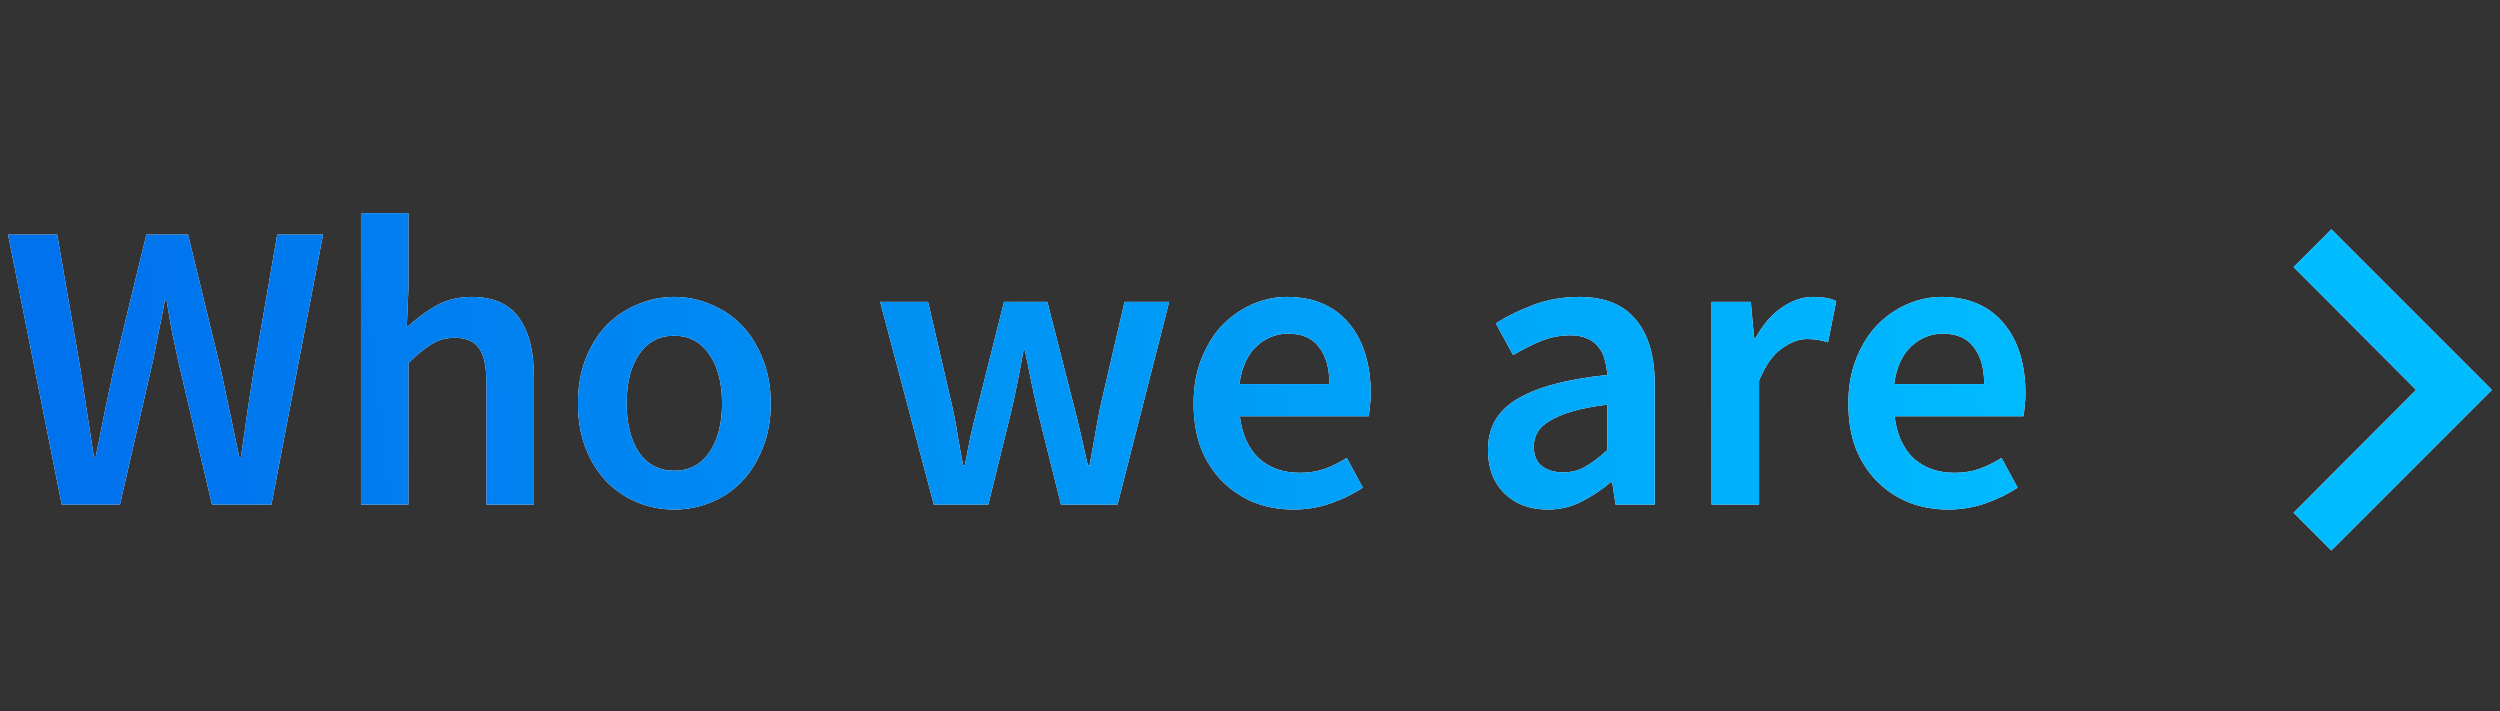 <svg width="109" height="31" viewBox="0 0 109 31" fill="none" xmlns="http://www.w3.org/2000/svg">
<rect x="0" y="0" width="109" height="31" fill="#333333" stroke="none"/>
<path d="M2.691 22L0.351 10.228H2.493L3.519 16.168C3.615 16.804 3.711 17.434 3.807 18.058C3.903 18.682 3.999 19.306 4.095 19.93H4.167C4.299 19.306 4.425 18.682 4.545 18.058C4.677 17.422 4.809 16.792 4.941 16.168L6.381 10.228H8.199L9.639 16.168C9.771 16.78 9.903 17.404 10.035 18.04C10.167 18.664 10.299 19.294 10.431 19.93H10.503C10.599 19.294 10.689 18.664 10.773 18.04C10.869 17.416 10.965 16.792 11.061 16.168L12.087 10.228H14.085L11.835 22H9.243L7.785 15.808C7.689 15.352 7.593 14.902 7.497 14.458C7.413 14.002 7.335 13.546 7.263 13.09H7.191C7.107 13.546 7.017 14.002 6.921 14.458C6.837 14.902 6.747 15.352 6.651 15.808L5.229 22H2.691ZM15.738 22V9.292H17.808V12.568L17.736 14.278C18.108 13.93 18.516 13.624 18.96 13.36C19.416 13.084 19.95 12.946 20.562 12.946C21.51 12.946 22.2 13.252 22.632 13.864C23.064 14.464 23.28 15.328 23.28 16.456V22H21.21V16.726C21.21 15.994 21.102 15.478 20.886 15.178C20.67 14.878 20.316 14.728 19.824 14.728C19.44 14.728 19.098 14.824 18.798 15.016C18.51 15.196 18.18 15.466 17.808 15.826V22H15.738ZM29.393 22.216C28.841 22.216 28.313 22.114 27.809 21.91C27.305 21.706 26.855 21.406 26.459 21.01C26.075 20.614 25.769 20.128 25.541 19.552C25.313 18.976 25.199 18.322 25.199 17.59C25.199 16.858 25.313 16.204 25.541 15.628C25.769 15.052 26.075 14.566 26.459 14.17C26.855 13.774 27.305 13.474 27.809 13.27C28.313 13.054 28.841 12.946 29.393 12.946C29.945 12.946 30.473 13.054 30.977 13.27C31.493 13.474 31.943 13.774 32.327 14.17C32.711 14.566 33.017 15.052 33.245 15.628C33.485 16.204 33.605 16.858 33.605 17.59C33.605 18.322 33.485 18.976 33.245 19.552C33.017 20.128 32.711 20.614 32.327 21.01C31.943 21.406 31.493 21.706 30.977 21.91C30.473 22.114 29.945 22.216 29.393 22.216ZM29.393 20.524C30.041 20.524 30.551 20.26 30.923 19.732C31.295 19.192 31.481 18.478 31.481 17.59C31.481 16.69 31.295 15.976 30.923 15.448C30.551 14.908 30.041 14.638 29.393 14.638C28.745 14.638 28.235 14.908 27.863 15.448C27.503 15.976 27.323 16.69 27.323 17.59C27.323 18.478 27.503 19.192 27.863 19.732C28.235 20.26 28.745 20.524 29.393 20.524ZM40.715 22L38.375 13.162H40.463L41.525 17.752C41.621 18.172 41.699 18.592 41.759 19.012C41.831 19.432 41.909 19.858 41.993 20.29H42.065C42.149 19.858 42.233 19.432 42.317 19.012C42.413 18.592 42.515 18.172 42.623 17.752L43.775 13.162H45.665L46.835 17.752C46.943 18.172 47.045 18.592 47.141 19.012C47.237 19.432 47.333 19.858 47.429 20.29H47.501C47.585 19.858 47.663 19.432 47.735 19.012C47.807 18.592 47.885 18.172 47.969 17.752L49.031 13.162H50.975L48.725 22H46.259L45.233 17.878C45.137 17.458 45.047 17.044 44.963 16.636C44.879 16.216 44.789 15.772 44.693 15.304H44.621C44.537 15.772 44.453 16.216 44.369 16.636C44.285 17.056 44.195 17.476 44.099 17.896L43.091 22H40.715ZM56.397 22.216C55.785 22.216 55.215 22.114 54.687 21.91C54.159 21.694 53.697 21.388 53.301 20.992C52.905 20.596 52.593 20.116 52.365 19.552C52.149 18.976 52.041 18.322 52.041 17.59C52.041 16.87 52.155 16.222 52.383 15.646C52.611 15.07 52.911 14.584 53.283 14.188C53.667 13.792 54.105 13.486 54.597 13.27C55.089 13.054 55.593 12.946 56.109 12.946C56.709 12.946 57.237 13.048 57.693 13.252C58.149 13.456 58.527 13.744 58.827 14.116C59.139 14.488 59.373 14.932 59.529 15.448C59.685 15.964 59.763 16.528 59.763 17.14C59.763 17.344 59.751 17.536 59.727 17.716C59.715 17.896 59.697 18.04 59.673 18.148H54.057C54.153 18.94 54.429 19.552 54.885 19.984C55.353 20.404 55.947 20.614 56.667 20.614C57.051 20.614 57.405 20.56 57.729 20.452C58.065 20.332 58.395 20.17 58.719 19.966L59.421 21.262C59.001 21.538 58.533 21.766 58.017 21.946C57.501 22.126 56.961 22.216 56.397 22.216ZM54.039 16.744H57.963C57.963 16.06 57.813 15.526 57.513 15.142C57.225 14.746 56.775 14.548 56.163 14.548C55.635 14.548 55.173 14.734 54.777 15.106C54.381 15.478 54.135 16.024 54.039 16.744ZM67.485 22.216C66.705 22.216 66.075 21.982 65.595 21.514C65.115 21.034 64.875 20.404 64.875 19.624C64.875 19.156 64.971 18.742 65.163 18.382C65.367 18.01 65.679 17.692 66.099 17.428C66.531 17.164 67.071 16.942 67.719 16.762C68.379 16.582 69.165 16.444 70.077 16.348C70.065 16.12 70.029 15.904 69.969 15.7C69.921 15.484 69.831 15.298 69.699 15.142C69.579 14.974 69.417 14.848 69.213 14.764C69.009 14.668 68.757 14.62 68.457 14.62C68.025 14.62 67.599 14.704 67.179 14.872C66.771 15.04 66.369 15.244 65.973 15.484L65.217 14.098C65.709 13.786 66.261 13.516 66.873 13.288C67.485 13.06 68.145 12.946 68.853 12.946C69.957 12.946 70.779 13.276 71.319 13.936C71.871 14.584 72.147 15.526 72.147 16.762V22H70.437L70.293 21.028H70.221C69.825 21.364 69.399 21.646 68.943 21.874C68.499 22.102 68.013 22.216 67.485 22.216ZM68.151 20.596C68.511 20.596 68.835 20.512 69.123 20.344C69.423 20.176 69.741 19.936 70.077 19.624V17.644C69.477 17.716 68.973 17.812 68.565 17.932C68.157 18.052 67.827 18.19 67.575 18.346C67.323 18.49 67.143 18.658 67.035 18.85C66.927 19.042 66.873 19.246 66.873 19.462C66.873 19.858 66.993 20.146 67.233 20.326C67.473 20.506 67.779 20.596 68.151 20.596ZM74.624 22V13.162H76.335L76.478 14.728H76.55C76.862 14.152 77.24 13.714 77.684 13.414C78.129 13.102 78.585 12.946 79.052 12.946C79.472 12.946 79.808 13.006 80.061 13.126L79.701 14.926C79.544 14.878 79.4 14.842 79.269 14.818C79.136 14.794 78.975 14.782 78.782 14.782C78.434 14.782 78.069 14.92 77.684 15.196C77.3 15.46 76.971 15.928 76.695 16.6V22H74.624ZM84.944 22.216C84.332 22.216 83.762 22.114 83.234 21.91C82.706 21.694 82.244 21.388 81.848 20.992C81.452 20.596 81.14 20.116 80.912 19.552C80.696 18.976 80.588 18.322 80.588 17.59C80.588 16.87 80.702 16.222 80.93 15.646C81.158 15.07 81.458 14.584 81.83 14.188C82.214 13.792 82.652 13.486 83.144 13.27C83.636 13.054 84.14 12.946 84.656 12.946C85.256 12.946 85.784 13.048 86.24 13.252C86.696 13.456 87.074 13.744 87.374 14.116C87.686 14.488 87.92 14.932 88.076 15.448C88.232 15.964 88.31 16.528 88.31 17.14C88.31 17.344 88.298 17.536 88.274 17.716C88.262 17.896 88.244 18.04 88.22 18.148H82.604C82.7 18.94 82.976 19.552 83.432 19.984C83.9 20.404 84.494 20.614 85.214 20.614C85.598 20.614 85.952 20.56 86.276 20.452C86.612 20.332 86.942 20.17 87.266 19.966L87.968 21.262C87.548 21.538 87.08 21.766 86.564 21.946C86.048 22.126 85.508 22.216 84.944 22.216ZM82.586 16.744H86.51C86.51 16.06 86.36 15.526 86.06 15.142C85.772 14.746 85.322 14.548 84.71 14.548C84.182 14.548 83.72 14.734 83.324 15.106C82.928 15.478 82.682 16.024 82.586 16.744Z" fill="white"/>
<path d="M2.691 22L0.351 10.228H2.493L3.519 16.168C3.615 16.804 3.711 17.434 3.807 18.058C3.903 18.682 3.999 19.306 4.095 19.93H4.167C4.299 19.306 4.425 18.682 4.545 18.058C4.677 17.422 4.809 16.792 4.941 16.168L6.381 10.228H8.199L9.639 16.168C9.771 16.78 9.903 17.404 10.035 18.04C10.167 18.664 10.299 19.294 10.431 19.93H10.503C10.599 19.294 10.689 18.664 10.773 18.04C10.869 17.416 10.965 16.792 11.061 16.168L12.087 10.228H14.085L11.835 22H9.243L7.785 15.808C7.689 15.352 7.593 14.902 7.497 14.458C7.413 14.002 7.335 13.546 7.263 13.09H7.191C7.107 13.546 7.017 14.002 6.921 14.458C6.837 14.902 6.747 15.352 6.651 15.808L5.229 22H2.691ZM15.738 22V9.292H17.808V12.568L17.736 14.278C18.108 13.93 18.516 13.624 18.96 13.36C19.416 13.084 19.95 12.946 20.562 12.946C21.51 12.946 22.2 13.252 22.632 13.864C23.064 14.464 23.28 15.328 23.28 16.456V22H21.21V16.726C21.21 15.994 21.102 15.478 20.886 15.178C20.67 14.878 20.316 14.728 19.824 14.728C19.44 14.728 19.098 14.824 18.798 15.016C18.51 15.196 18.18 15.466 17.808 15.826V22H15.738ZM29.393 22.216C28.841 22.216 28.313 22.114 27.809 21.91C27.305 21.706 26.855 21.406 26.459 21.01C26.075 20.614 25.769 20.128 25.541 19.552C25.313 18.976 25.199 18.322 25.199 17.59C25.199 16.858 25.313 16.204 25.541 15.628C25.769 15.052 26.075 14.566 26.459 14.17C26.855 13.774 27.305 13.474 27.809 13.27C28.313 13.054 28.841 12.946 29.393 12.946C29.945 12.946 30.473 13.054 30.977 13.27C31.493 13.474 31.943 13.774 32.327 14.17C32.711 14.566 33.017 15.052 33.245 15.628C33.485 16.204 33.605 16.858 33.605 17.59C33.605 18.322 33.485 18.976 33.245 19.552C33.017 20.128 32.711 20.614 32.327 21.01C31.943 21.406 31.493 21.706 30.977 21.91C30.473 22.114 29.945 22.216 29.393 22.216ZM29.393 20.524C30.041 20.524 30.551 20.26 30.923 19.732C31.295 19.192 31.481 18.478 31.481 17.59C31.481 16.69 31.295 15.976 30.923 15.448C30.551 14.908 30.041 14.638 29.393 14.638C28.745 14.638 28.235 14.908 27.863 15.448C27.503 15.976 27.323 16.69 27.323 17.59C27.323 18.478 27.503 19.192 27.863 19.732C28.235 20.26 28.745 20.524 29.393 20.524ZM40.715 22L38.375 13.162H40.463L41.525 17.752C41.621 18.172 41.699 18.592 41.759 19.012C41.831 19.432 41.909 19.858 41.993 20.29H42.065C42.149 19.858 42.233 19.432 42.317 19.012C42.413 18.592 42.515 18.172 42.623 17.752L43.775 13.162H45.665L46.835 17.752C46.943 18.172 47.045 18.592 47.141 19.012C47.237 19.432 47.333 19.858 47.429 20.29H47.501C47.585 19.858 47.663 19.432 47.735 19.012C47.807 18.592 47.885 18.172 47.969 17.752L49.031 13.162H50.975L48.725 22H46.259L45.233 17.878C45.137 17.458 45.047 17.044 44.963 16.636C44.879 16.216 44.789 15.772 44.693 15.304H44.621C44.537 15.772 44.453 16.216 44.369 16.636C44.285 17.056 44.195 17.476 44.099 17.896L43.091 22H40.715ZM56.397 22.216C55.785 22.216 55.215 22.114 54.687 21.91C54.159 21.694 53.697 21.388 53.301 20.992C52.905 20.596 52.593 20.116 52.365 19.552C52.149 18.976 52.041 18.322 52.041 17.59C52.041 16.87 52.155 16.222 52.383 15.646C52.611 15.07 52.911 14.584 53.283 14.188C53.667 13.792 54.105 13.486 54.597 13.27C55.089 13.054 55.593 12.946 56.109 12.946C56.709 12.946 57.237 13.048 57.693 13.252C58.149 13.456 58.527 13.744 58.827 14.116C59.139 14.488 59.373 14.932 59.529 15.448C59.685 15.964 59.763 16.528 59.763 17.14C59.763 17.344 59.751 17.536 59.727 17.716C59.715 17.896 59.697 18.04 59.673 18.148H54.057C54.153 18.94 54.429 19.552 54.885 19.984C55.353 20.404 55.947 20.614 56.667 20.614C57.051 20.614 57.405 20.56 57.729 20.452C58.065 20.332 58.395 20.17 58.719 19.966L59.421 21.262C59.001 21.538 58.533 21.766 58.017 21.946C57.501 22.126 56.961 22.216 56.397 22.216ZM54.039 16.744H57.963C57.963 16.06 57.813 15.526 57.513 15.142C57.225 14.746 56.775 14.548 56.163 14.548C55.635 14.548 55.173 14.734 54.777 15.106C54.381 15.478 54.135 16.024 54.039 16.744ZM67.485 22.216C66.705 22.216 66.075 21.982 65.595 21.514C65.115 21.034 64.875 20.404 64.875 19.624C64.875 19.156 64.971 18.742 65.163 18.382C65.367 18.01 65.679 17.692 66.099 17.428C66.531 17.164 67.071 16.942 67.719 16.762C68.379 16.582 69.165 16.444 70.077 16.348C70.065 16.12 70.029 15.904 69.969 15.7C69.921 15.484 69.831 15.298 69.699 15.142C69.579 14.974 69.417 14.848 69.213 14.764C69.009 14.668 68.757 14.62 68.457 14.62C68.025 14.62 67.599 14.704 67.179 14.872C66.771 15.04 66.369 15.244 65.973 15.484L65.217 14.098C65.709 13.786 66.261 13.516 66.873 13.288C67.485 13.06 68.145 12.946 68.853 12.946C69.957 12.946 70.779 13.276 71.319 13.936C71.871 14.584 72.147 15.526 72.147 16.762V22H70.437L70.293 21.028H70.221C69.825 21.364 69.399 21.646 68.943 21.874C68.499 22.102 68.013 22.216 67.485 22.216ZM68.151 20.596C68.511 20.596 68.835 20.512 69.123 20.344C69.423 20.176 69.741 19.936 70.077 19.624V17.644C69.477 17.716 68.973 17.812 68.565 17.932C68.157 18.052 67.827 18.19 67.575 18.346C67.323 18.49 67.143 18.658 67.035 18.85C66.927 19.042 66.873 19.246 66.873 19.462C66.873 19.858 66.993 20.146 67.233 20.326C67.473 20.506 67.779 20.596 68.151 20.596ZM74.624 22V13.162H76.335L76.478 14.728H76.55C76.862 14.152 77.24 13.714 77.684 13.414C78.129 13.102 78.585 12.946 79.052 12.946C79.472 12.946 79.808 13.006 80.061 13.126L79.701 14.926C79.544 14.878 79.4 14.842 79.269 14.818C79.136 14.794 78.975 14.782 78.782 14.782C78.434 14.782 78.069 14.92 77.684 15.196C77.3 15.46 76.971 15.928 76.695 16.6V22H74.624ZM84.944 22.216C84.332 22.216 83.762 22.114 83.234 21.91C82.706 21.694 82.244 21.388 81.848 20.992C81.452 20.596 81.14 20.116 80.912 19.552C80.696 18.976 80.588 18.322 80.588 17.59C80.588 16.87 80.702 16.222 80.93 15.646C81.158 15.07 81.458 14.584 81.83 14.188C82.214 13.792 82.652 13.486 83.144 13.27C83.636 13.054 84.14 12.946 84.656 12.946C85.256 12.946 85.784 13.048 86.24 13.252C86.696 13.456 87.074 13.744 87.374 14.116C87.686 14.488 87.92 14.932 88.076 15.448C88.232 15.964 88.31 16.528 88.31 17.14C88.31 17.344 88.298 17.536 88.274 17.716C88.262 17.896 88.244 18.04 88.22 18.148H82.604C82.7 18.94 82.976 19.552 83.432 19.984C83.9 20.404 84.494 20.614 85.214 20.614C85.598 20.614 85.952 20.56 86.276 20.452C86.612 20.332 86.942 20.17 87.266 19.966L87.968 21.262C87.548 21.538 87.08 21.766 86.564 21.946C86.048 22.126 85.508 22.216 84.944 22.216ZM82.586 16.744H86.51C86.51 16.06 86.36 15.526 86.06 15.142C85.772 14.746 85.322 14.548 84.71 14.548C84.182 14.548 83.72 14.734 83.324 15.106C82.928 15.478 82.682 16.024 82.586 16.744Z" fill="url(#paint0_linear)"/>
<path d="M100 22.355L105.343 17L100 11.645L101.645 10L108.645 17L101.645 24L100 22.355Z" fill="white"/>
<path d="M100 22.355L105.343 17L100 11.645L101.645 10L108.645 17L101.645 24L100 22.355Z" fill="#00BCFF"/>
<defs>
<linearGradient id="paint0_linear" x1="3.87" y1="15" x2="88.963" y2="5.354" gradientUnits="userSpaceOnUse">
<stop stop-color="#0072ED"/>
<stop offset="1" stop-color="#00BCFF"/>
</linearGradient>
</defs>
</svg>

